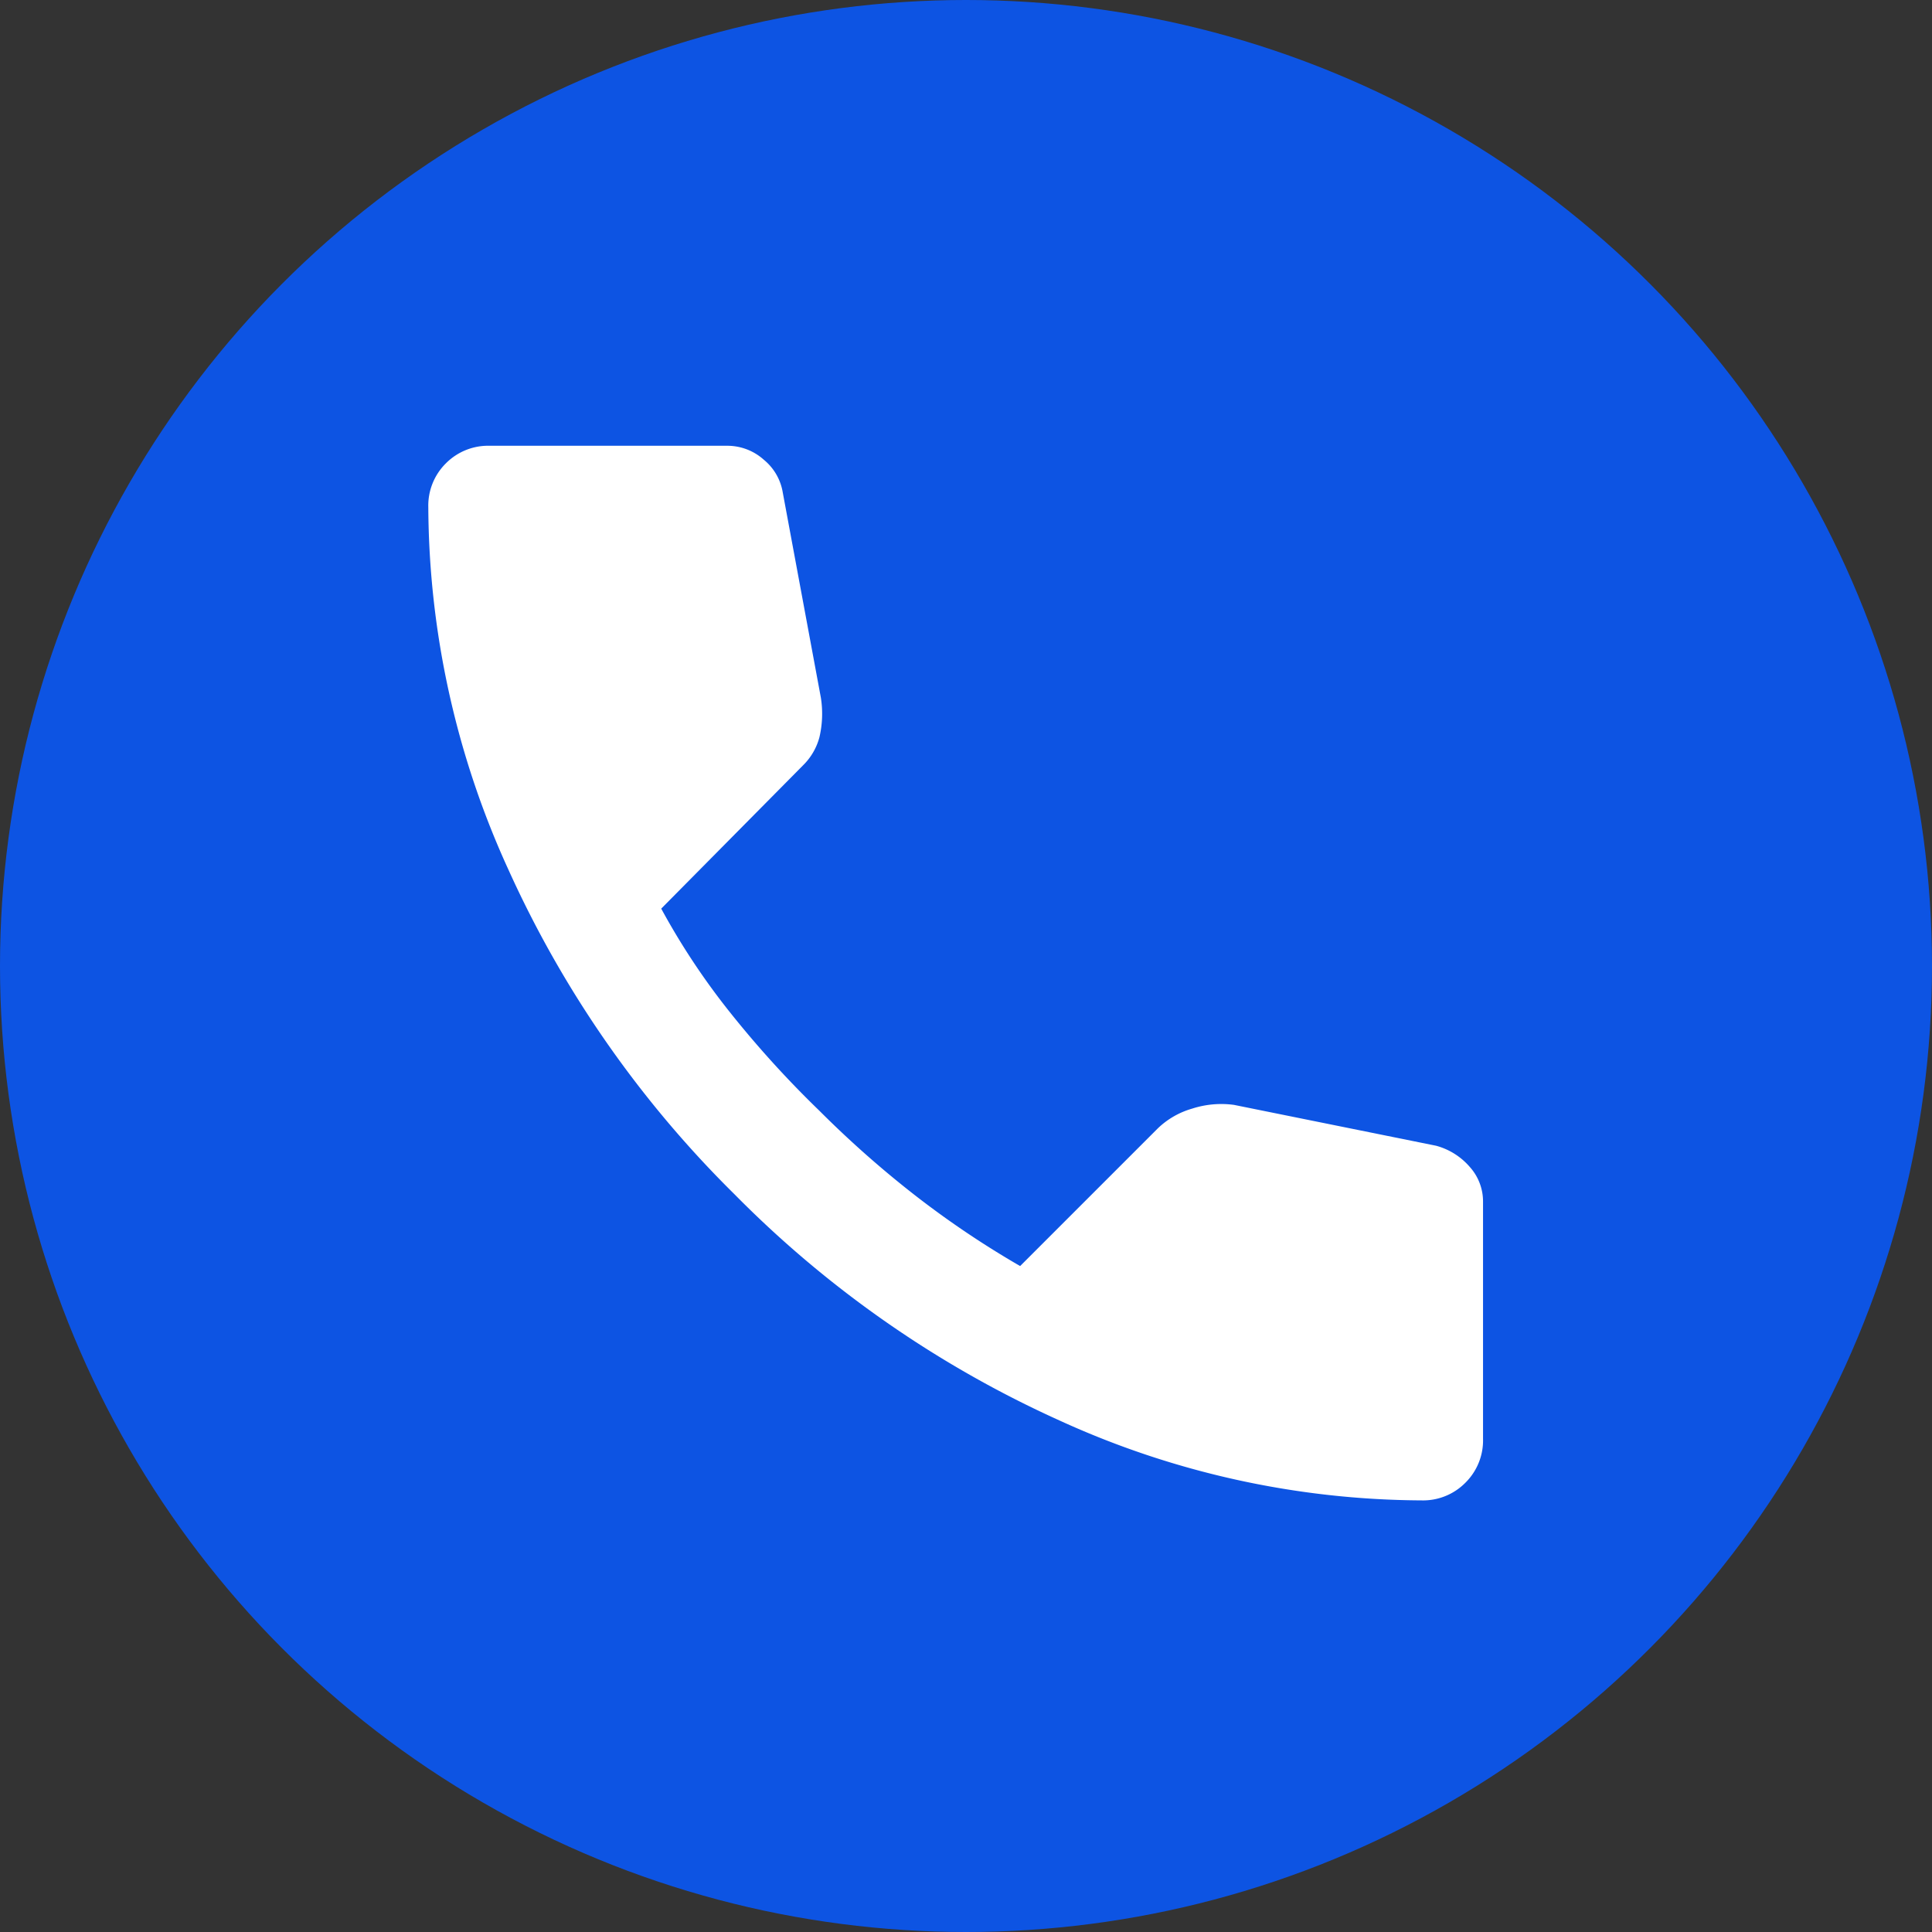 <svg xmlns="http://www.w3.org/2000/svg" width="52" height="52" viewBox="0 0 52 52">
  <rect x="0" y="0" width="52" height="52" fill="#333333" stroke="none"/>
  <g id="Grupo_28" data-name="Grupo 28" transform="translate(-813.533 -1559.099)">
    <circle id="Elipse_6" data-name="Elipse 6" cx="26" cy="26" r="26" transform="translate(813.533 1559.099)" fill="#0d54e3"/>
    <path id="Trazado_38" data-name="Trazado 38" d="M146.73-811.615a23.671,23.671,0,0,1-9.738-2.149,29.129,29.129,0,0,1-8.752-6.091,29.13,29.13,0,0,1-6.091-8.752A23.672,23.672,0,0,1,120-838.344a1.6,1.6,0,0,1,.473-1.183,1.6,1.6,0,0,1,1.183-.473h6.387a1.467,1.467,0,0,1,.986.375,1.441,1.441,0,0,1,.512.887l1.025,5.519a2.781,2.781,0,0,1-.039,1.064,1.659,1.659,0,0,1-.434.749l-3.824,3.864a19.07,19.07,0,0,0,1.873,2.819,27.733,27.733,0,0,0,2.385,2.622,27.723,27.723,0,0,0,2.563,2.267,24.924,24.924,0,0,0,2.839,1.912l3.706-3.706a2.209,2.209,0,0,1,.926-.532,2.539,2.539,0,0,1,1.124-.1l5.441,1.1a1.824,1.824,0,0,1,.907.572,1.388,1.388,0,0,1,.355.926v6.387a1.6,1.6,0,0,1-.473,1.183A1.6,1.6,0,0,1,146.73-811.615Z" transform="translate(705.061 2411.097)" fill="#fff"/>
  </g>
</svg>
